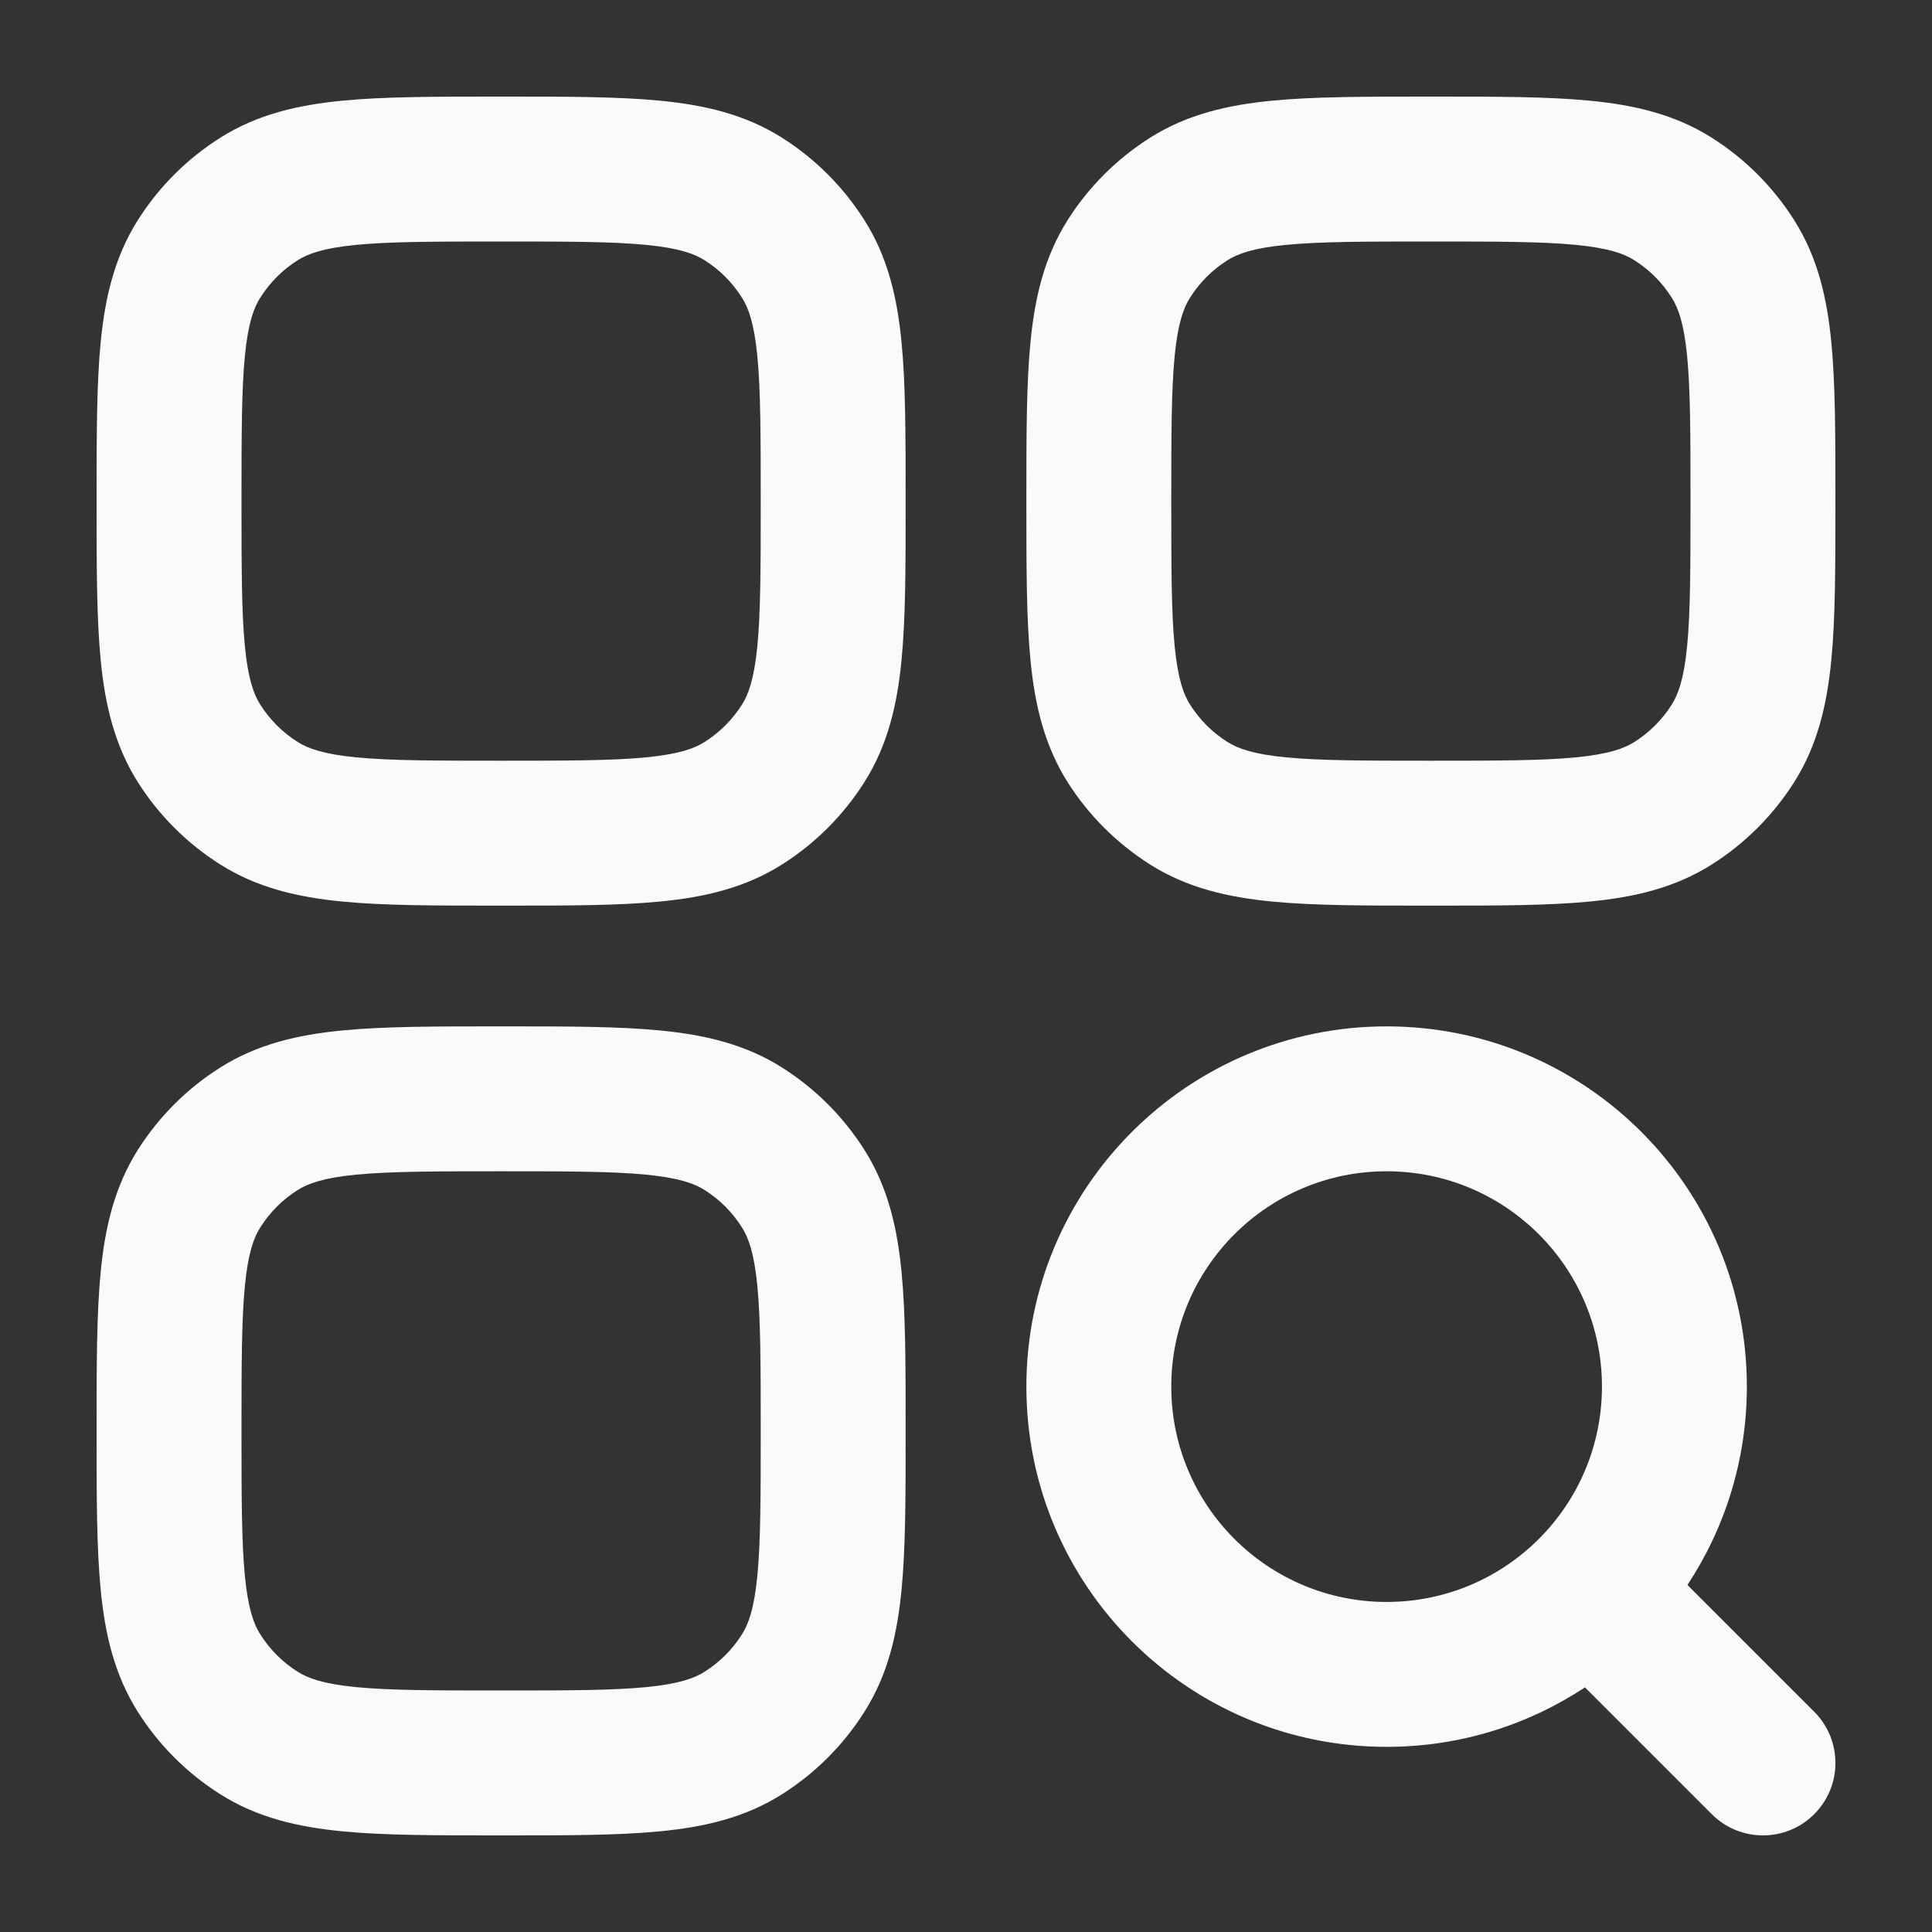 <svg width="24" height="24" viewBox="0 0 24 24" fill="none" xmlns="http://www.w3.org/2000/svg">
<rect x="0" y="0" width="24" height="24" fill="#333333" stroke="none"/>
<path fill-rule="evenodd" clip-rule="evenodd" d="M6.181 1.2H6.269C7.039 1.2 7.681 1.2 8.202 1.251C8.747 1.304 9.254 1.419 9.716 1.712C10.128 1.973 10.477 2.322 10.738 2.735C11.031 3.197 11.146 3.704 11.199 4.248C11.25 4.769 11.25 5.411 11.25 6.181V6.269C11.25 7.039 11.25 7.681 11.199 8.202C11.146 8.746 11.031 9.253 10.738 9.716C10.477 10.128 10.128 10.477 9.716 10.738C9.254 11.031 8.747 11.146 8.202 11.199C7.681 11.25 7.039 11.25 6.269 11.25H6.181C5.412 11.25 4.769 11.25 4.249 11.199C3.704 11.146 3.197 11.031 2.735 10.738C2.322 10.477 1.973 10.128 1.712 9.716C1.42 9.253 1.304 8.746 1.251 8.202C1.2 7.681 1.2 7.039 1.2 6.269V6.181C1.2 5.411 1.2 4.769 1.251 4.248C1.304 3.704 1.42 3.197 1.712 2.735C1.973 2.322 2.322 1.973 2.735 1.712C3.197 1.419 3.704 1.304 4.249 1.251C4.769 1.2 5.412 1.2 6.181 1.2ZM4.423 3.042C4.014 3.082 3.824 3.153 3.698 3.233C3.51 3.351 3.352 3.51 3.233 3.698C3.153 3.823 3.082 4.014 3.042 4.423C3.001 4.846 3 5.4 3 6.225C3 7.05 3.001 7.604 3.042 8.027C3.082 8.436 3.153 8.627 3.233 8.753C3.352 8.94 3.51 9.099 3.698 9.217C3.824 9.297 4.014 9.368 4.423 9.408C4.847 9.449 5.4 9.45 6.225 9.45C7.05 9.45 7.604 9.449 8.027 9.408C8.436 9.368 8.627 9.297 8.753 9.217C8.94 9.099 9.099 8.94 9.217 8.753C9.297 8.627 9.368 8.436 9.408 8.027C9.449 7.604 9.45 7.05 9.45 6.225C9.45 5.4 9.449 4.846 9.408 4.423C9.368 4.014 9.297 3.823 9.217 3.698C9.099 3.51 8.94 3.351 8.753 3.233C8.627 3.153 8.436 3.082 8.027 3.042C7.604 3.001 7.05 3 6.225 3C5.4 3 4.847 3.001 4.423 3.042Z" fill="#FAFAFA"/>
<path fill-rule="evenodd" clip-rule="evenodd" d="M6.181 12.75H6.269C7.039 12.75 7.681 12.75 8.202 12.801C8.747 12.854 9.254 12.969 9.716 13.262C10.128 13.523 10.477 13.872 10.738 14.284C11.031 14.747 11.146 15.254 11.199 15.798C11.25 16.319 11.25 16.962 11.25 17.731V17.819C11.25 18.588 11.25 19.231 11.199 19.752C11.146 20.297 11.031 20.803 10.738 21.265C10.477 21.678 10.128 22.027 9.716 22.288C9.254 22.581 8.747 22.696 8.202 22.749C7.681 22.8 7.039 22.8 6.269 22.8H6.181C5.412 22.8 4.769 22.8 4.249 22.749C3.704 22.696 3.197 22.581 2.735 22.288C2.322 22.027 1.973 21.678 1.712 21.265C1.42 20.803 1.304 20.297 1.251 19.752C1.2 19.231 1.2 18.589 1.2 17.819V17.731C1.2 16.962 1.2 16.319 1.251 15.798C1.304 15.254 1.42 14.747 1.712 14.284C1.973 13.872 2.322 13.523 2.735 13.262C3.197 12.969 3.704 12.854 4.249 12.801C4.769 12.75 5.412 12.75 6.181 12.75ZM4.423 14.592C4.014 14.632 3.824 14.703 3.698 14.783C3.51 14.901 3.352 15.06 3.233 15.248C3.153 15.373 3.082 15.564 3.042 15.973C3.001 16.396 3 16.95 3 17.775C3 18.6 3.001 19.154 3.042 19.577C3.082 19.986 3.153 20.177 3.233 20.302C3.352 20.49 3.51 20.649 3.698 20.767C3.824 20.847 4.014 20.918 4.423 20.958C4.847 20.999 5.4 21 6.225 21C7.05 21 7.604 20.999 8.027 20.958C8.436 20.918 8.627 20.847 8.753 20.767C8.94 20.649 9.099 20.49 9.217 20.302C9.297 20.177 9.368 19.986 9.408 19.577C9.449 19.154 9.45 18.6 9.45 17.775C9.45 16.95 9.449 16.396 9.408 15.973C9.368 15.564 9.297 15.373 9.217 15.248C9.099 15.06 8.94 14.901 8.753 14.783C8.627 14.703 8.436 14.632 8.027 14.592C7.604 14.551 7.05 14.55 6.225 14.55C5.4 14.55 4.847 14.551 4.423 14.592Z" fill="#FAFAFA"/>
<path fill-rule="evenodd" clip-rule="evenodd" d="M17.731 1.2H17.819C18.589 1.2 19.231 1.2 19.752 1.251C20.297 1.304 20.804 1.419 21.266 1.712C21.678 1.973 22.027 2.322 22.288 2.735C22.581 3.197 22.696 3.704 22.749 4.248C22.8 4.769 22.8 5.411 22.8 6.181V6.269C22.8 7.039 22.8 7.681 22.749 8.202C22.696 8.746 22.581 9.253 22.288 9.716C22.027 10.128 21.678 10.477 21.266 10.738C20.804 11.031 20.297 11.146 19.752 11.199C19.231 11.25 18.589 11.25 17.819 11.25H17.731C16.962 11.25 16.32 11.25 15.799 11.199C15.254 11.146 14.747 11.031 14.285 10.738C13.873 10.477 13.523 10.128 13.262 9.716C12.97 9.253 12.854 8.746 12.801 8.202C12.75 7.681 12.75 7.039 12.75 6.269V6.181C12.75 5.411 12.75 4.769 12.801 4.248C12.854 3.704 12.97 3.197 13.262 2.735C13.523 2.322 13.873 1.973 14.285 1.712C14.747 1.419 15.254 1.304 15.799 1.251C16.32 1.2 16.962 1.2 17.731 1.2ZM15.973 3.042C15.564 3.082 15.374 3.153 15.248 3.233C15.06 3.351 14.902 3.51 14.783 3.698C14.703 3.823 14.632 4.014 14.592 4.423C14.551 4.846 14.55 5.4 14.55 6.225C14.55 7.05 14.551 7.604 14.592 8.027C14.632 8.436 14.703 8.627 14.783 8.753C14.902 8.94 15.06 9.099 15.248 9.217C15.374 9.297 15.564 9.368 15.973 9.408C16.396 9.449 16.95 9.45 17.775 9.45C18.6 9.45 19.154 9.449 19.577 9.408C19.986 9.368 20.177 9.297 20.303 9.217C20.49 9.099 20.649 8.94 20.767 8.753C20.847 8.627 20.918 8.436 20.958 8.027C20.999 7.604 21 7.05 21 6.225C21 5.4 20.999 4.846 20.958 4.423C20.918 4.014 20.847 3.823 20.767 3.698C20.649 3.51 20.49 3.351 20.303 3.233C20.177 3.153 19.986 3.082 19.577 3.042C19.154 3.001 18.6 3 17.775 3C16.95 3 16.396 3.001 15.973 3.042Z" fill="#FAFAFA"/>
<path fill-rule="evenodd" clip-rule="evenodd" d="M17.225 12.75C14.754 12.75 12.75 14.754 12.75 17.225C12.75 19.697 14.754 21.7 17.225 21.7C18.136 21.7 18.982 21.428 19.689 20.961L21.264 22.536C21.615 22.888 22.185 22.888 22.537 22.536C22.888 22.185 22.888 21.615 22.537 21.264L20.962 19.689C21.428 18.982 21.7 18.135 21.7 17.225C21.7 14.754 19.697 12.75 17.225 12.75ZM14.55 17.225C14.55 15.748 15.748 14.55 17.225 14.55C18.703 14.55 19.9 15.748 19.9 17.225C19.9 18.702 18.703 19.9 17.225 19.9C15.748 19.9 14.55 18.702 14.55 17.225Z" fill="#FAFAFA"/>
</svg>
